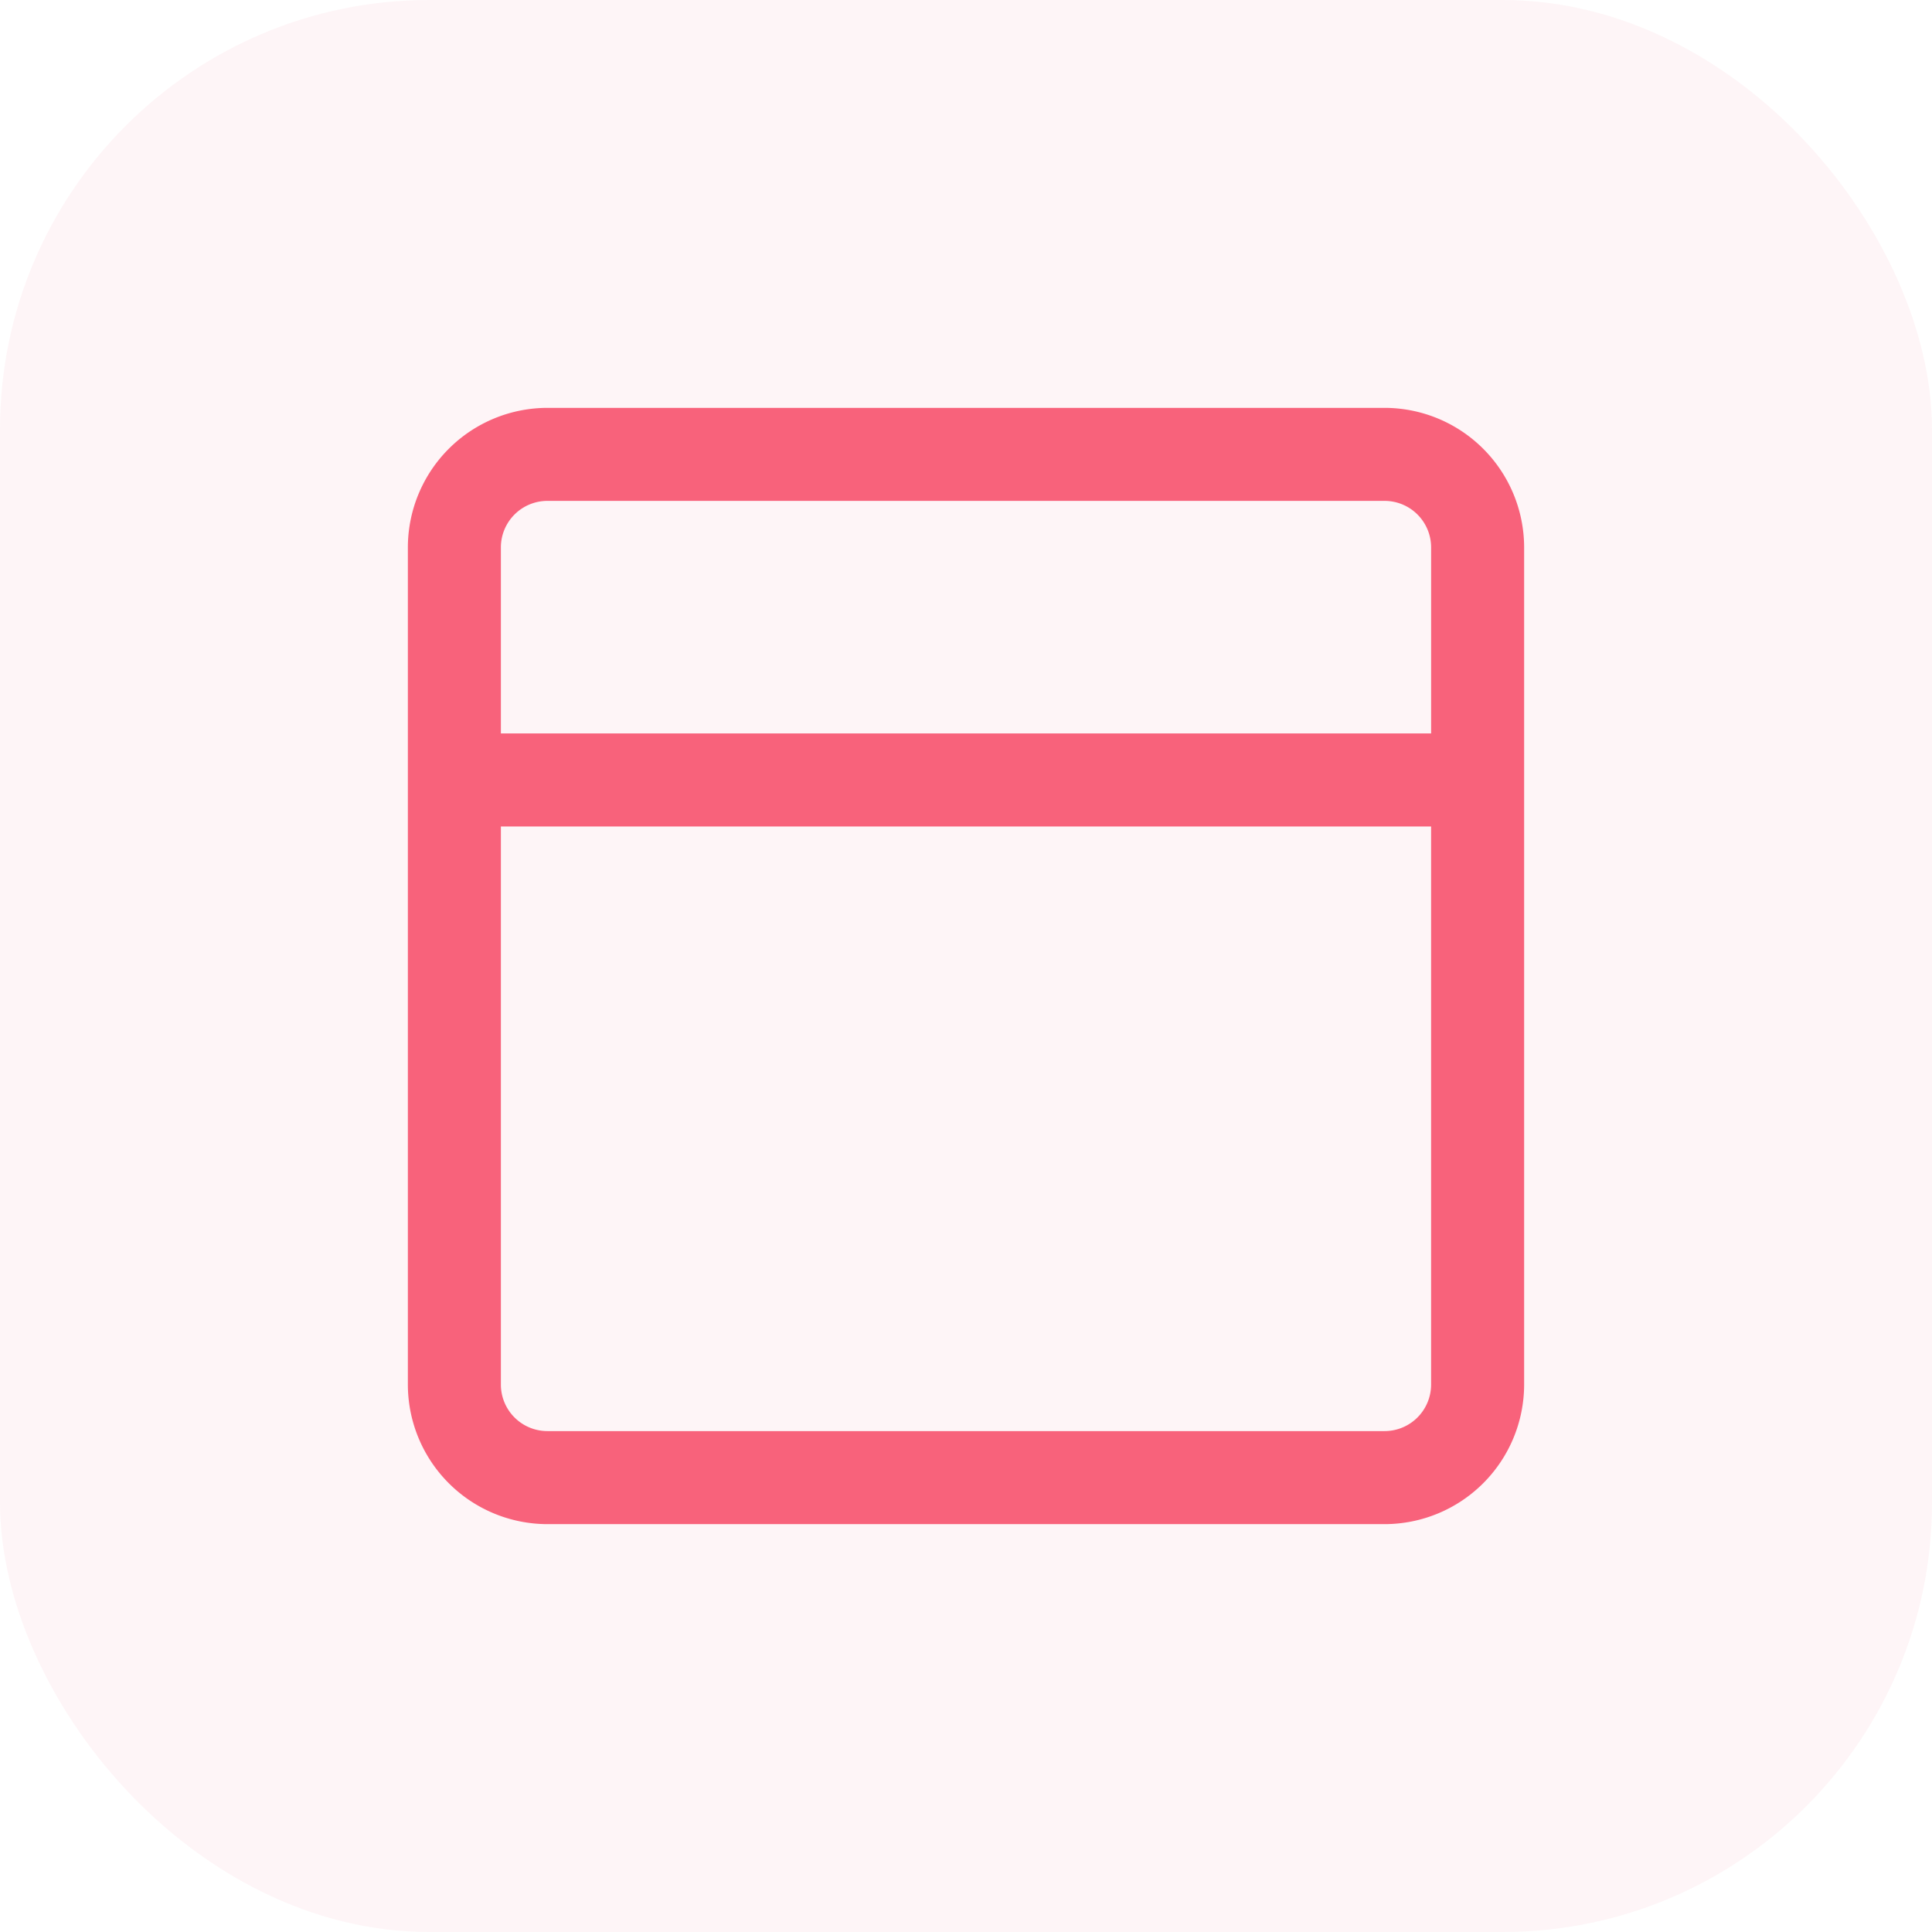<svg xmlns="http://www.w3.org/2000/svg" xmlns:xlink="http://www.w3.org/1999/xlink" width="90" height="90" viewBox="0 0 90 90"><defs><style>
      .cls-1, .cls-2 {
        fill: #f8627b;
      }

      .cls-2 {
        opacity: 0.06;
      }

      .cls-3 {
        clip-path: url(#clip-path);
      }
    </style><clipPath id="clip-path"><rect id="Rectangle_1151" data-name="Rectangle 1151" class="cls-1" width="52" height="52" transform="translate(1042 1119.792)"></rect></clipPath></defs><g id="Group_5243" data-name="Group 5243" transform="translate(-1023 -1100.792)"><rect id="Rectangle_1150" data-name="Rectangle 1150" class="cls-2" width="90" height="90" rx="20" transform="translate(1023 1100.792)"></rect><g id="Mask_Group_2879" data-name="Mask Group 2879" class="cls-3"><path id="header_1_" data-name="header(1)" class="cls-1" d="M54.167,8.667h-39a6.507,6.507,0,0,0-6.5,6.5v39a6.507,6.507,0,0,0,6.5,6.5h39a6.507,6.507,0,0,0,6.5-6.5v-39A6.507,6.507,0,0,0,54.167,8.667ZM15.167,13h39a2.169,2.169,0,0,1,2.167,2.167v8.667H13V15.167A2.169,2.169,0,0,1,15.167,13Zm39,43.333h-39A2.169,2.169,0,0,1,13,54.167v-26H56.333v26A2.169,2.169,0,0,1,54.167,56.333Z" transform="translate(1033.333 1111.125)"></path></g></g></svg>
